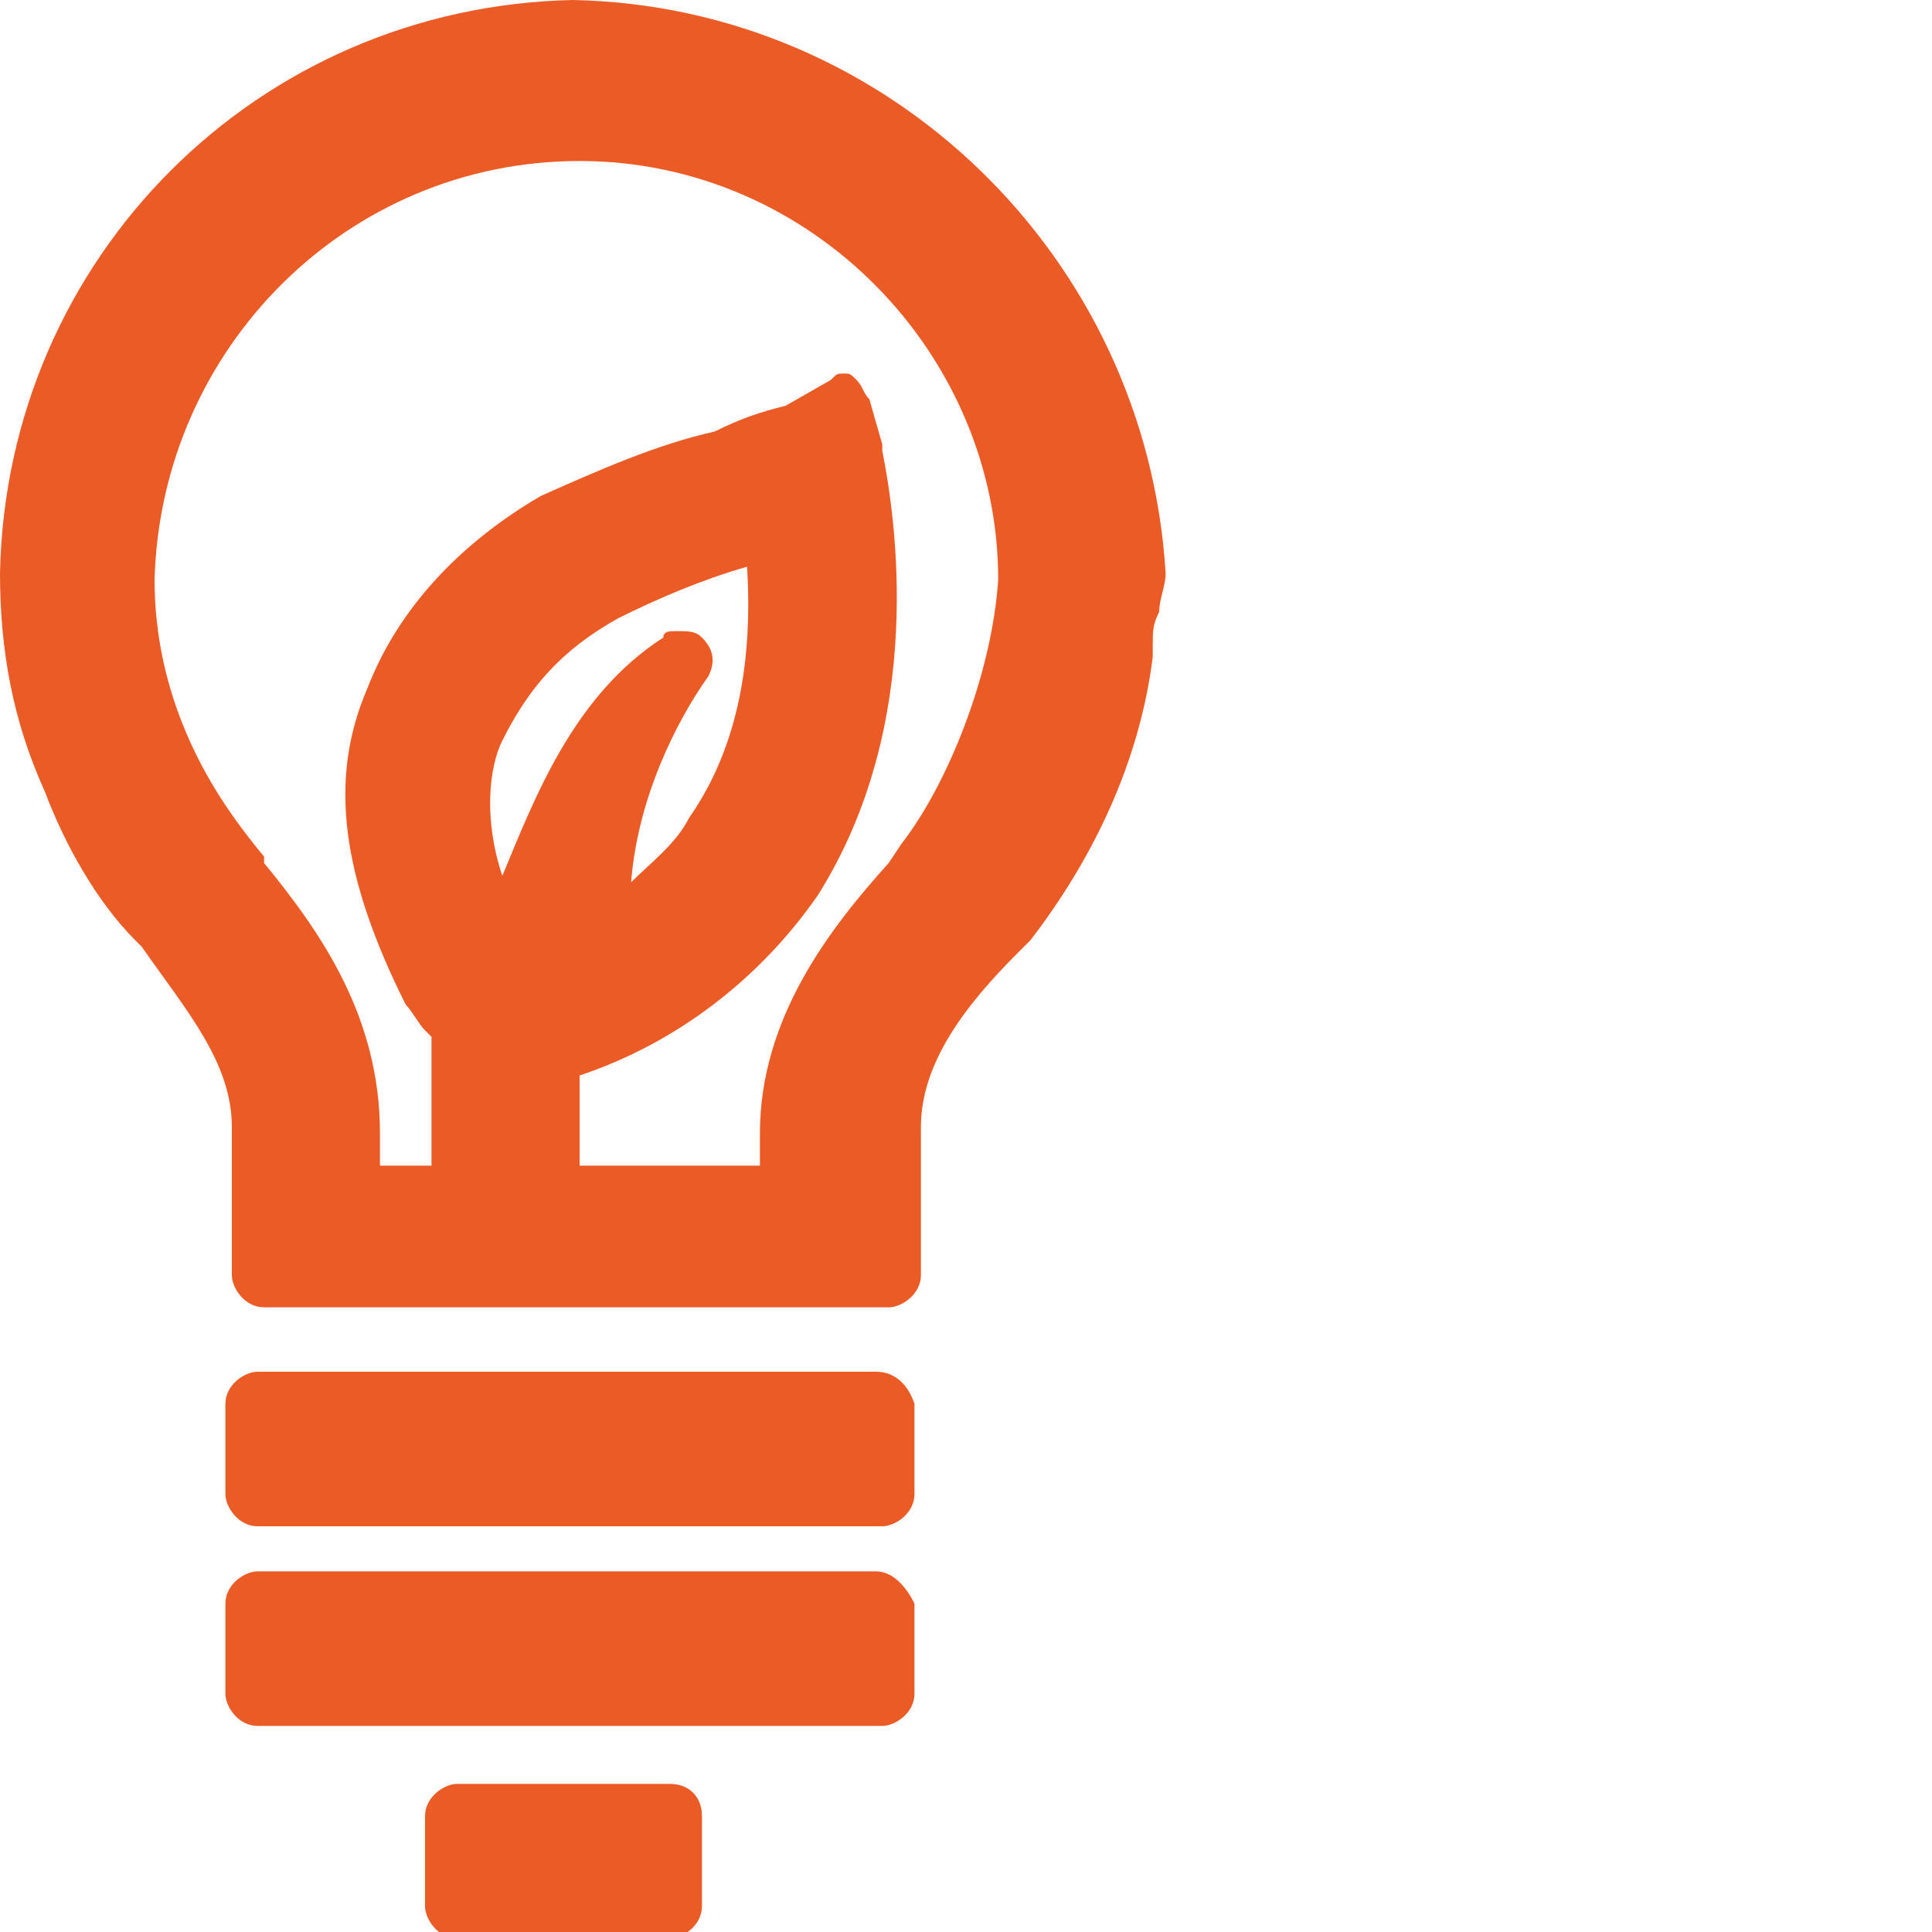 <?xml version="1.0" encoding="UTF-8"?> <svg xmlns="http://www.w3.org/2000/svg" xmlns:xlink="http://www.w3.org/1999/xlink" version="1.1" id="Layer_1" x="0px" y="0px" viewBox="0 0 30 30" style="enable-background:new 0 0 30 30;" xml:space="preserve"> <style type="text/css"> .st0{fill:#EB5B25;} </style> <path class="st0" d="M13.6,21.3H4c-0.2,0-0.5,0.2-0.5,0.5v1.4c0,0.2,0.2,0.5,0.5,0.5h9.7c0.2,0,0.5-0.2,0.5-0.5v-1.4 C14.1,21.5,13.9,21.3,13.6,21.3z"></path> <path class="st0" d="M13.6,24.4H4c-0.2,0-0.5,0.2-0.5,0.5v1.4c0,0.2,0.2,0.5,0.5,0.5h9.7c0.2,0,0.5-0.2,0.5-0.5v-1.4 C14.1,24.7,13.9,24.4,13.6,24.4z"></path> <path class="st0" d="M10.4,27.7H7.1c-0.2,0-0.5,0.2-0.5,0.5v1.4c0,0.2,0.2,0.5,0.5,0.5h3.3c0.2,0,0.5-0.2,0.5-0.5v-1.4 C10.9,27.9,10.7,27.7,10.4,27.7z"></path> <path class="st0" d="M8.9,0C4,0.1,0.1,4,0,8.9c0,1.2,0.2,2.3,0.7,3.4C1,13.1,1.5,14,2.1,14.6l0.1,0.1c0.7,1,1.4,1.8,1.4,2.8v2.3 c0,0.2,0.2,0.5,0.5,0.5h9.7c0.2,0,0.5-0.2,0.5-0.5v-2.3c0-1,0.7-1.9,1.5-2.7l0.2-0.2c1-1.3,1.7-2.8,1.9-4.4V10c0-0.2,0-0.3,0.1-0.5 c0-0.2,0.1-0.4,0.1-0.6C17.8,4,13.8,0.1,8.9,0z M7.8,11.5c0.4-0.8,0.9-1.4,1.8-1.9c0.6-0.3,1.3-0.6,2-0.8c0.1,1.6-0.2,2.9-0.9,3.9 c-0.2,0.4-0.6,0.7-0.9,1c0.1-1.3,0.7-2.5,1.2-3.2c0.1-0.2,0.1-0.4-0.1-0.6c-0.1-0.1-0.2-0.1-0.4-0.1c-0.1,0-0.2,0-0.2,0.1 c-1.4,0.9-2,2.5-2.5,3.7C7.5,12.7,7.6,11.9,7.8,11.5z M9,16.7c1.5-0.5,2.8-1.5,3.7-2.8c1.7-2.7,1.2-5.9,1-6.9c0,0,0,0,0-0.1 l-0.2-0.7c-0.1-0.1-0.1-0.2-0.2-0.3c-0.1-0.1-0.1-0.1-0.2-0.1c-0.1,0-0.1,0-0.2,0.1l-0.7,0.4c-0.4,0.1-0.7,0.2-1.1,0.4 c-0.9,0.2-1.8,0.6-2.7,1c-1.2,0.7-2.2,1.7-2.7,3c-0.6,1.4-0.4,2.9,0.6,4.9c0.1,0.1,0.2,0.3,0.3,0.4C6.6,16,6.6,16,6.7,16.1v2H5.9 v-0.5c0-1.8-0.9-3.1-1.8-4.2v-0.1c-0.5-0.6-0.9-1.2-1.2-1.9C2.6,10.7,2.4,9.9,2.4,9c0.1-3.6,3-6.5,6.6-6.5c3.6,0,6.5,3,6.5,6.5 c-0.1,1.5-0.8,3.2-1.5,4.1l-0.2,0.3c-0.9,1-2,2.4-2,4.2v0.5H9V16.7z"></path> </svg> 